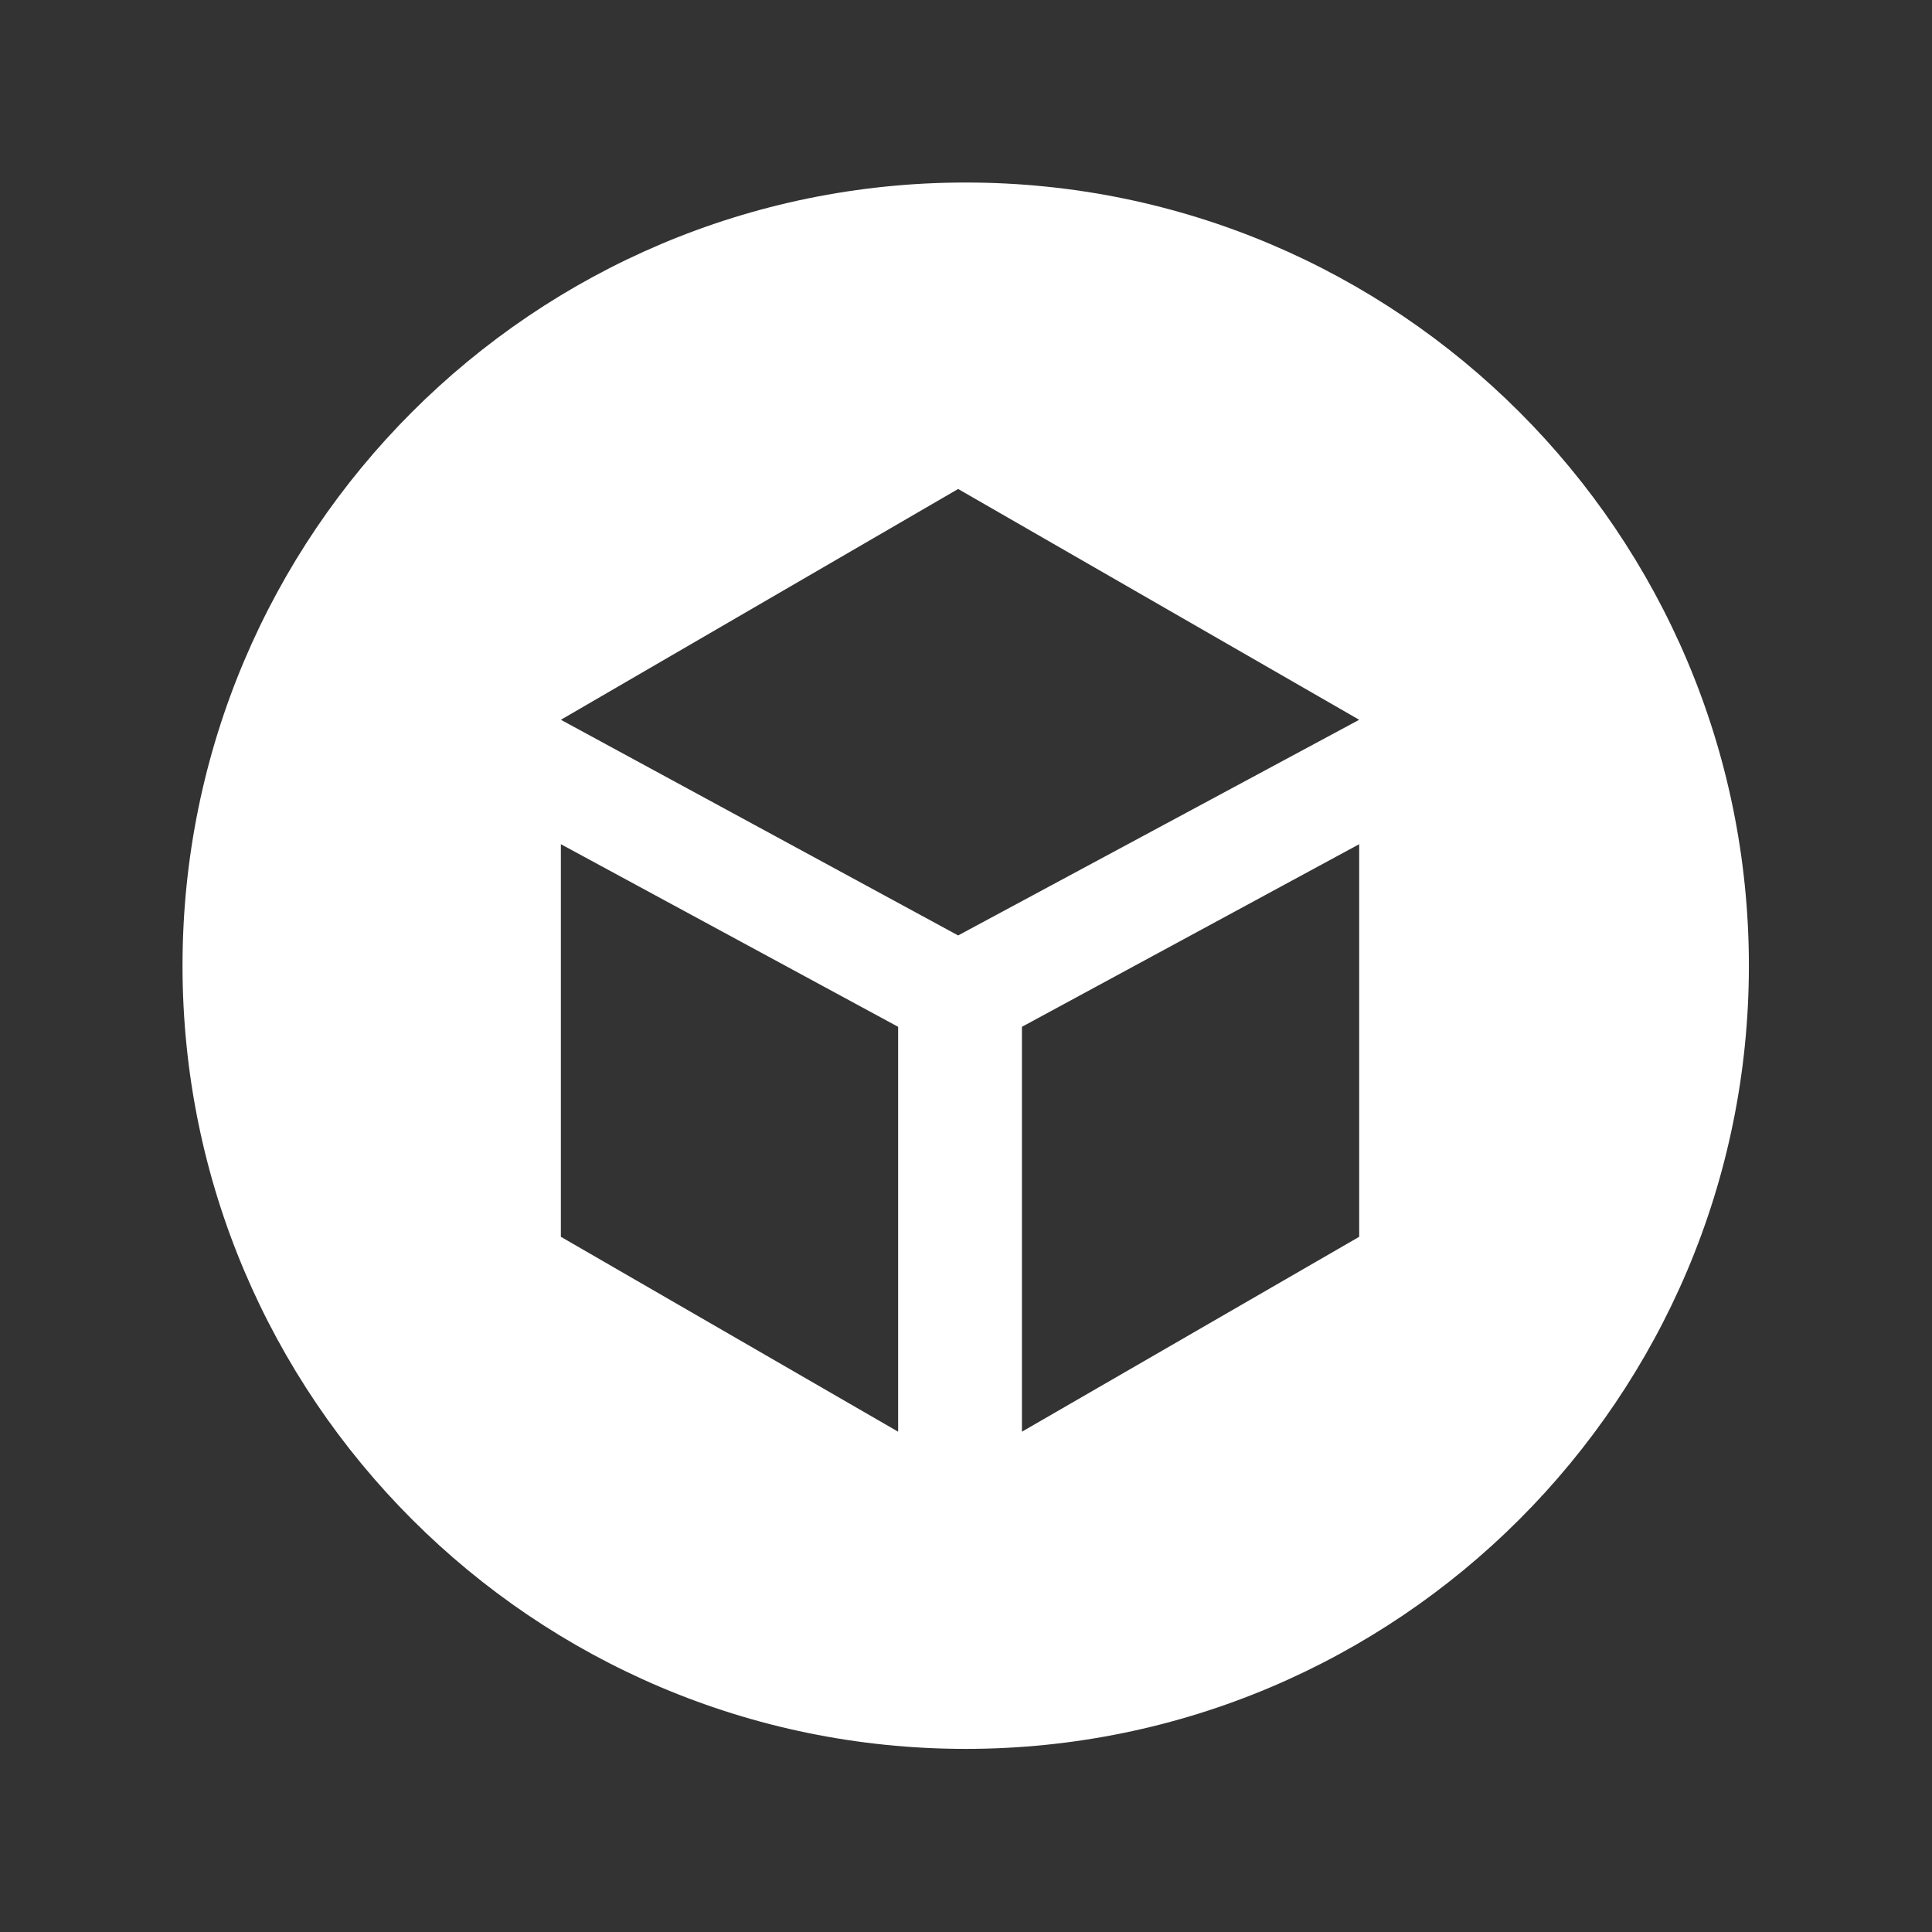 <?xml version="1.0" encoding="UTF-8" standalone="no"?>
<!DOCTYPE svg PUBLIC "-//W3C//DTD SVG 1.1//EN" "http://www.w3.org/Graphics/SVG/1.1/DTD/svg11.dtd">
<svg width="100%" height="100%" viewBox="0 0 72 72" version="1.1" xmlns="http://www.w3.org/2000/svg" xmlns:xlink="http://www.w3.org/1999/xlink" xml:space="preserve" xmlns:serif="http://www.serif.com/" style="fill-rule:evenodd;clip-rule:evenodd;stroke-linejoin:round;stroke-miterlimit:2;">
    <rect x="0" y="0" width="72" height="72" fill="#333333" stroke="none"/>
    <g transform="matrix(0.141,0,0,0.141,6.802,6.802)">
        <path d="M207,0C321.246,0 414,92.754 414,207C414,321.246 321.246,414 207,414C92.754,414 0,321.246 0,207C0,92.754 92.754,0 207,0ZM221.86,330.164L221.86,223.151L311,174.885L311,278.652L221.86,330.164ZM189.14,330.164L189.14,223.151L100,174.885L100,278.652L189.14,330.164ZM100,142L205,81L311,142L205,199L100,142Z" style="fill:white;"/>
    </g>
</svg>
